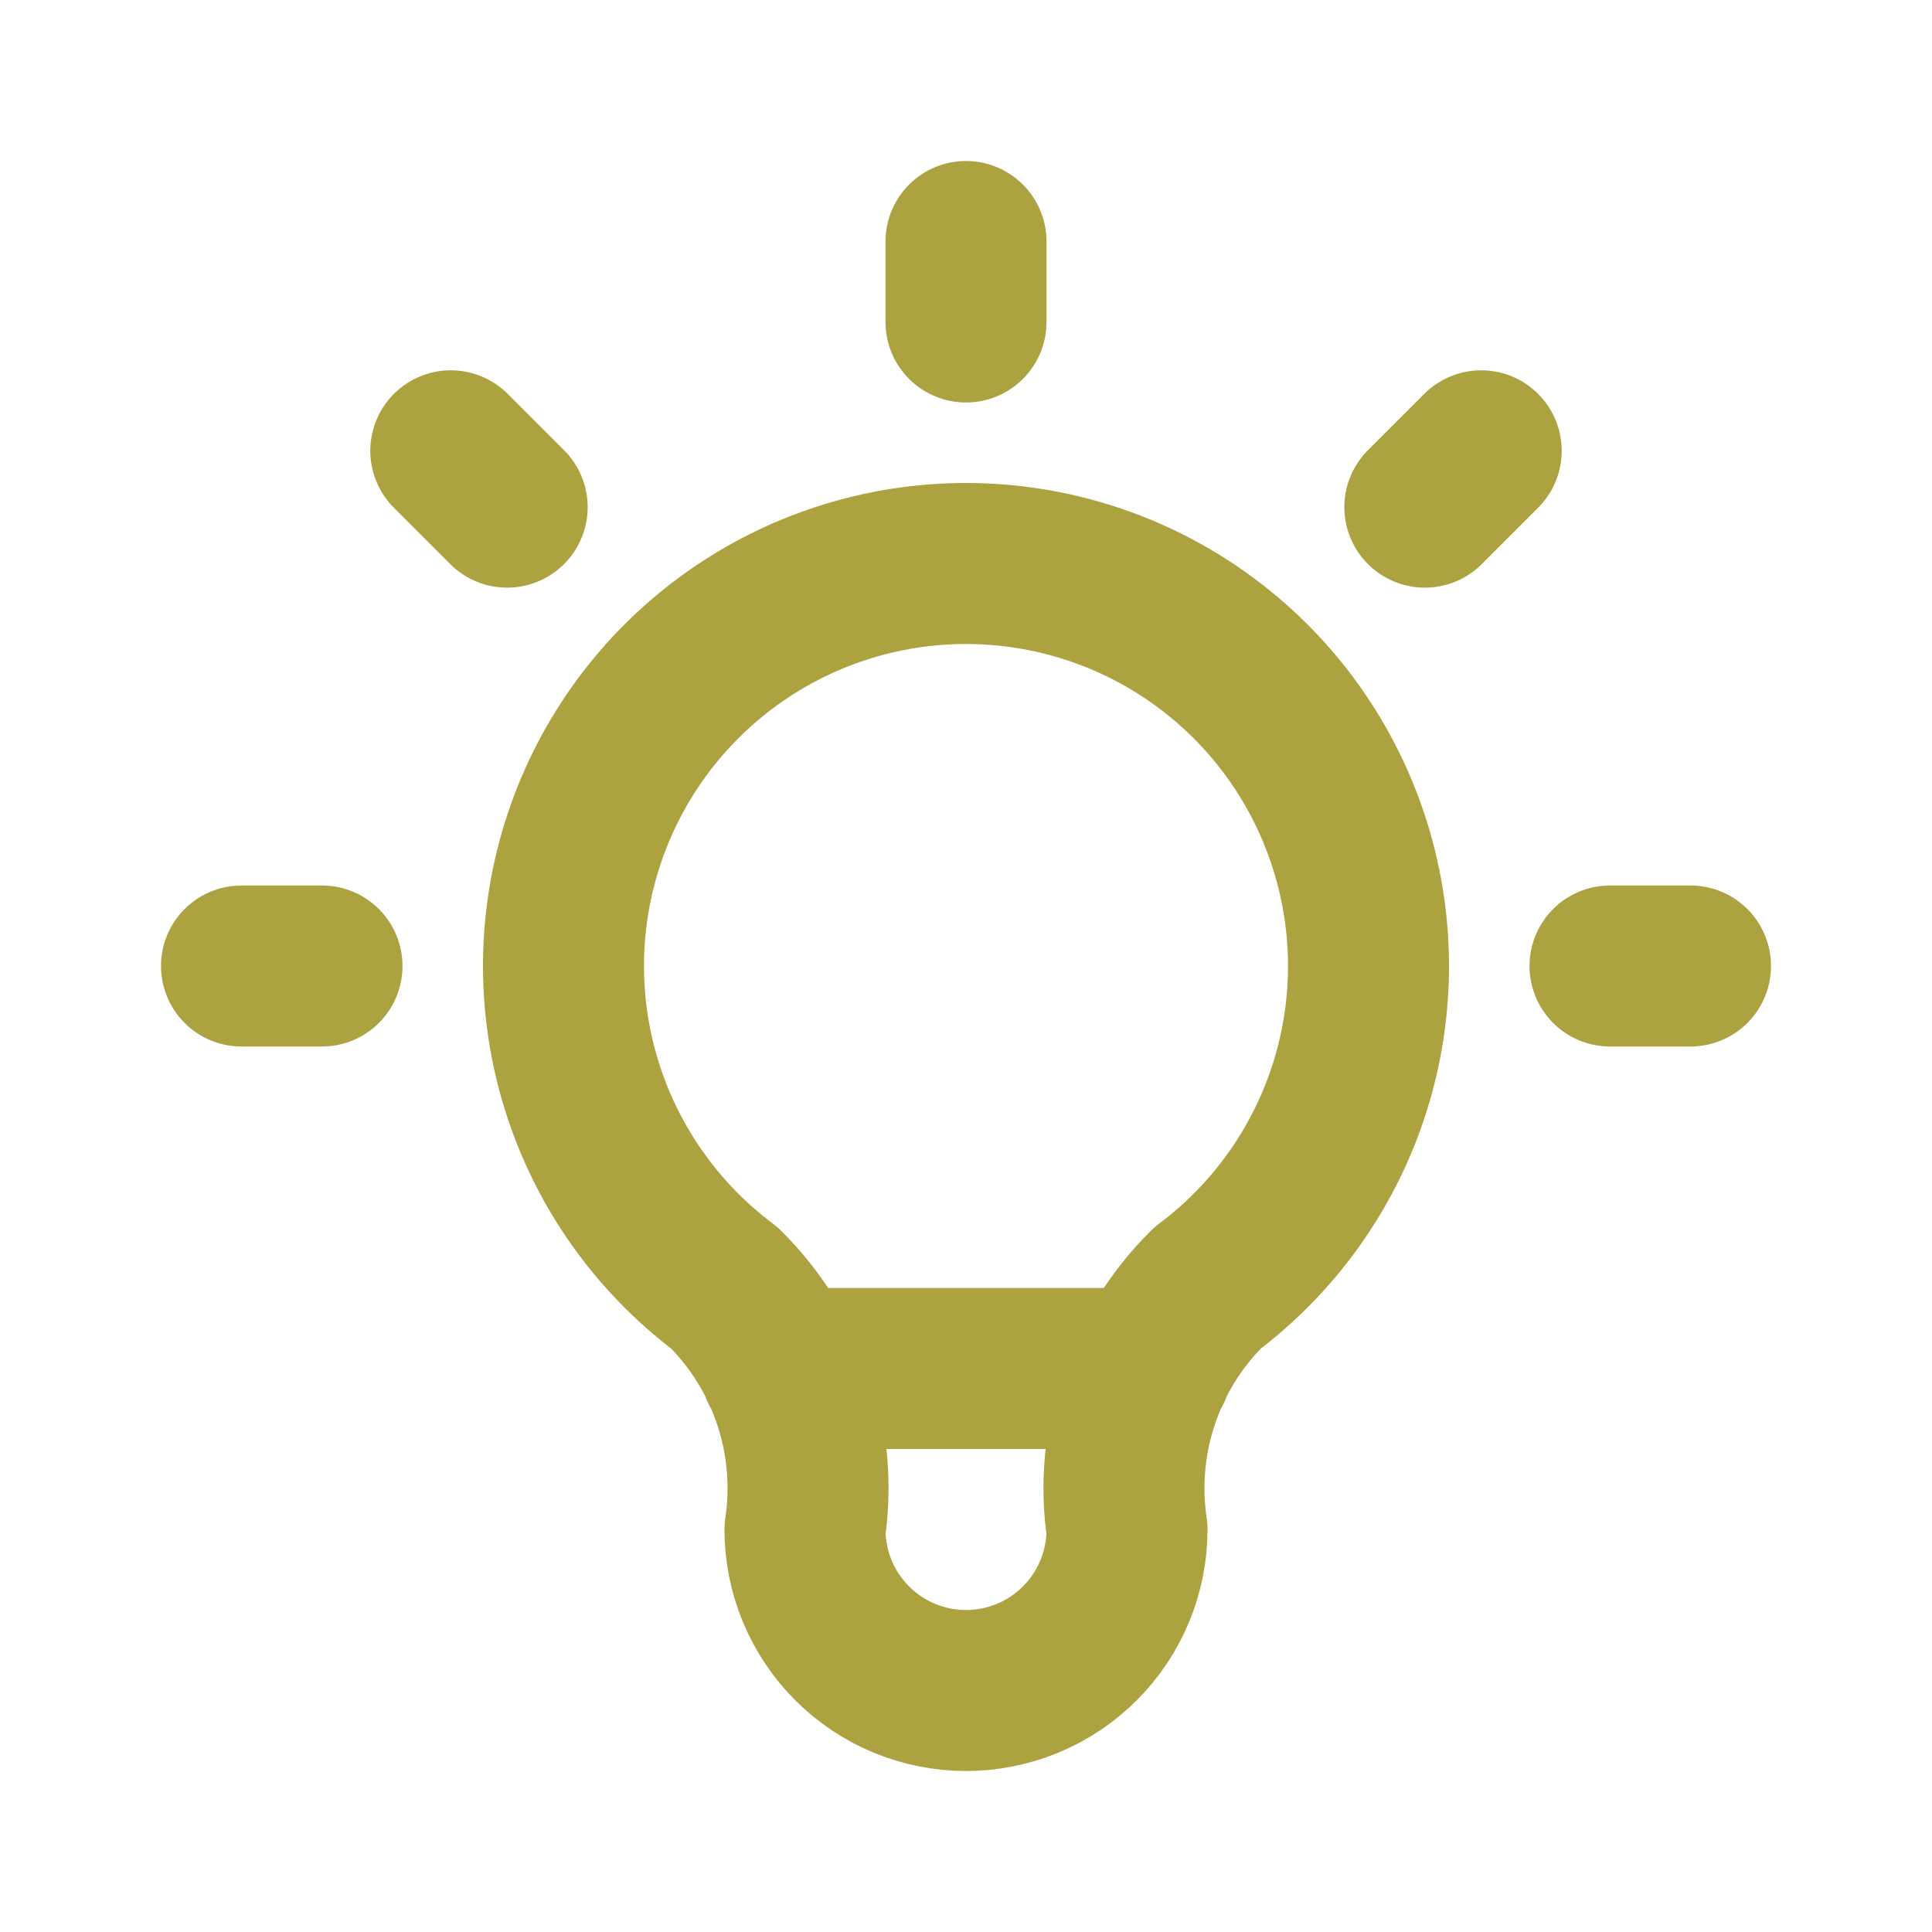 <?xml version="1.0" encoding="UTF-8"?>
<svg xmlns="http://www.w3.org/2000/svg" width="80" height="80" viewBox="0 0 80 80" fill="none">
  <path d="M10 40H13.333M40 10V13.333M66.667 40H70M18.667 18.667L21 21M61.333 18.667L59 21M32.333 56.667H47.667M30 53.333C27.202 51.234 25.134 48.308 24.091 44.969C23.048 41.63 23.082 38.048 24.189 34.73C25.295 31.411 27.417 28.525 30.255 26.479C33.093 24.434 36.502 23.333 40 23.333C43.498 23.333 46.907 24.434 49.745 26.479C52.583 28.525 54.705 31.411 55.811 34.73C56.918 38.048 56.952 41.63 55.909 44.969C54.866 48.308 52.798 51.234 50 53.333C48.699 54.622 47.719 56.198 47.14 57.935C46.56 59.673 46.398 61.522 46.667 63.333C46.667 65.101 45.964 66.797 44.714 68.047C43.464 69.298 41.768 70 40 70C38.232 70 36.536 69.298 35.286 68.047C34.036 66.797 33.333 65.101 33.333 63.333C33.602 61.522 33.44 59.673 32.86 57.935C32.281 56.198 31.301 54.622 30 53.333Z" stroke="#ADA240" stroke-width="6.667" stroke-linecap="round" stroke-linejoin="round"></path>
</svg>
